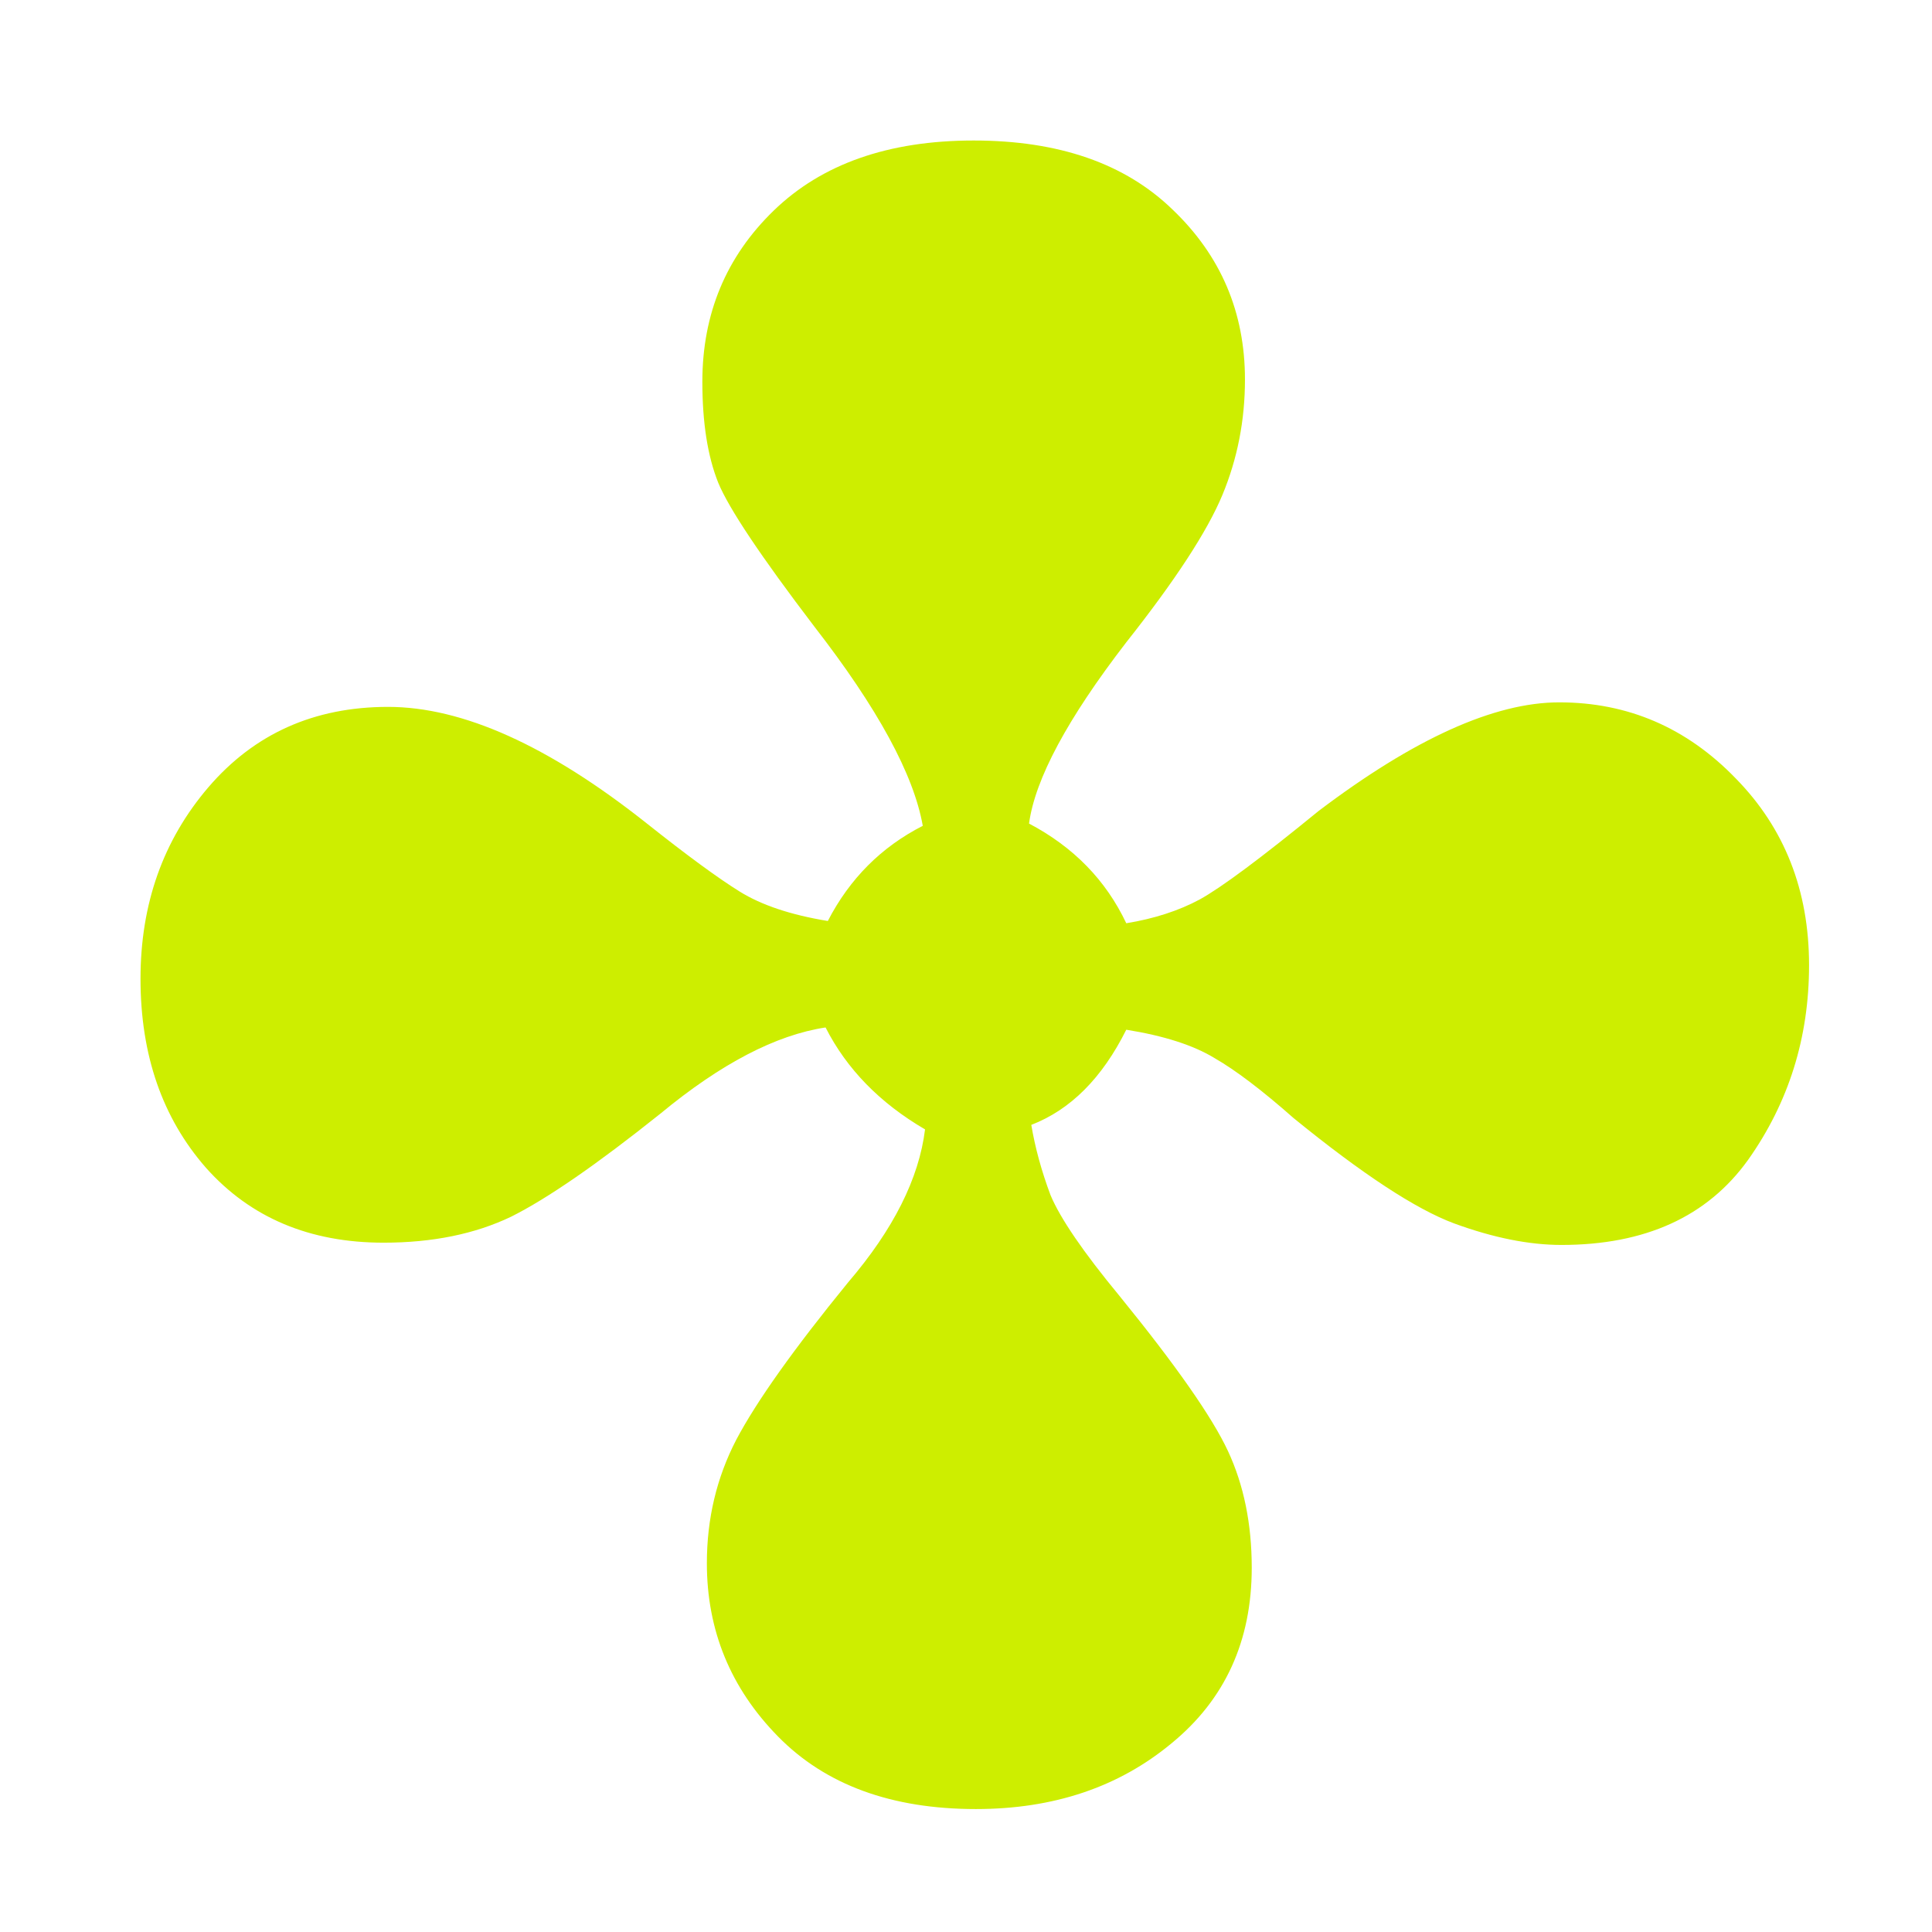 <svg width="110" height="110" viewBox="0 0 110 110" fill="none" xmlns="http://www.w3.org/2000/svg">
<path d="M58.589 46.89C61.121 48.223 62.966 50.115 64.125 52.566C65.712 52.307 67.107 51.856 68.308 51.211C69.553 50.523 71.805 48.846 75.066 46.181C80.516 42.053 85.086 39.989 88.776 39.989C92.68 39.989 96.027 41.429 98.816 44.31C101.605 47.148 103 50.695 103 54.952C103 59.079 101.841 62.777 99.524 66.045C97.207 69.269 93.667 70.882 88.904 70.882C87.059 70.882 85.021 70.473 82.79 69.656C80.602 68.84 77.555 66.84 73.65 63.658C71.848 62.068 70.346 60.928 69.145 60.24C67.944 59.509 66.27 58.972 64.125 58.628C62.752 61.38 60.949 63.186 58.718 64.046C58.933 65.335 59.297 66.668 59.812 68.044C60.37 69.377 61.679 71.29 63.739 73.784C66.957 77.74 69.016 80.685 69.917 82.62C70.818 84.555 71.269 86.769 71.269 89.263C71.269 93.433 69.746 96.766 66.699 99.259C63.696 101.753 59.984 103 55.564 103C50.759 103 47.004 101.624 44.301 98.872C41.598 96.121 40.246 92.831 40.246 89.005C40.246 86.468 40.804 84.125 41.919 81.975C43.078 79.782 45.202 76.794 48.291 73.01C50.866 70.001 52.325 67.098 52.668 64.303C50.093 62.799 48.206 60.864 47.004 58.499C44.172 58.929 41.04 60.563 37.607 63.401C34.003 66.281 31.171 68.238 29.111 69.269C27.052 70.258 24.627 70.753 21.838 70.753C17.633 70.753 14.265 69.334 11.733 66.496C9.244 63.658 8 60.068 8 55.726C8 51.469 9.287 47.836 11.862 44.826C14.479 41.773 17.89 40.247 22.096 40.247C26.343 40.247 31.256 42.461 36.835 46.89C39.109 48.696 40.868 49.986 42.112 50.76C43.357 51.534 45.03 52.093 47.133 52.437C48.377 50.029 50.179 48.223 52.539 47.019C52.024 44.095 49.965 40.312 46.36 35.668C43.314 31.669 41.49 28.939 40.89 27.477C40.289 25.972 39.989 24.059 39.989 21.737C39.989 17.868 41.34 14.621 44.043 11.999C46.789 9.333 50.587 8 55.436 8C60.284 8 64.06 9.311 66.763 11.934C69.51 14.557 70.883 17.782 70.883 21.608C70.883 23.93 70.454 26.123 69.596 28.187C68.737 30.25 66.914 33.045 64.125 36.571C60.778 40.914 58.933 44.353 58.589 46.89Z" fill="#CDEE00"/>
</svg>
